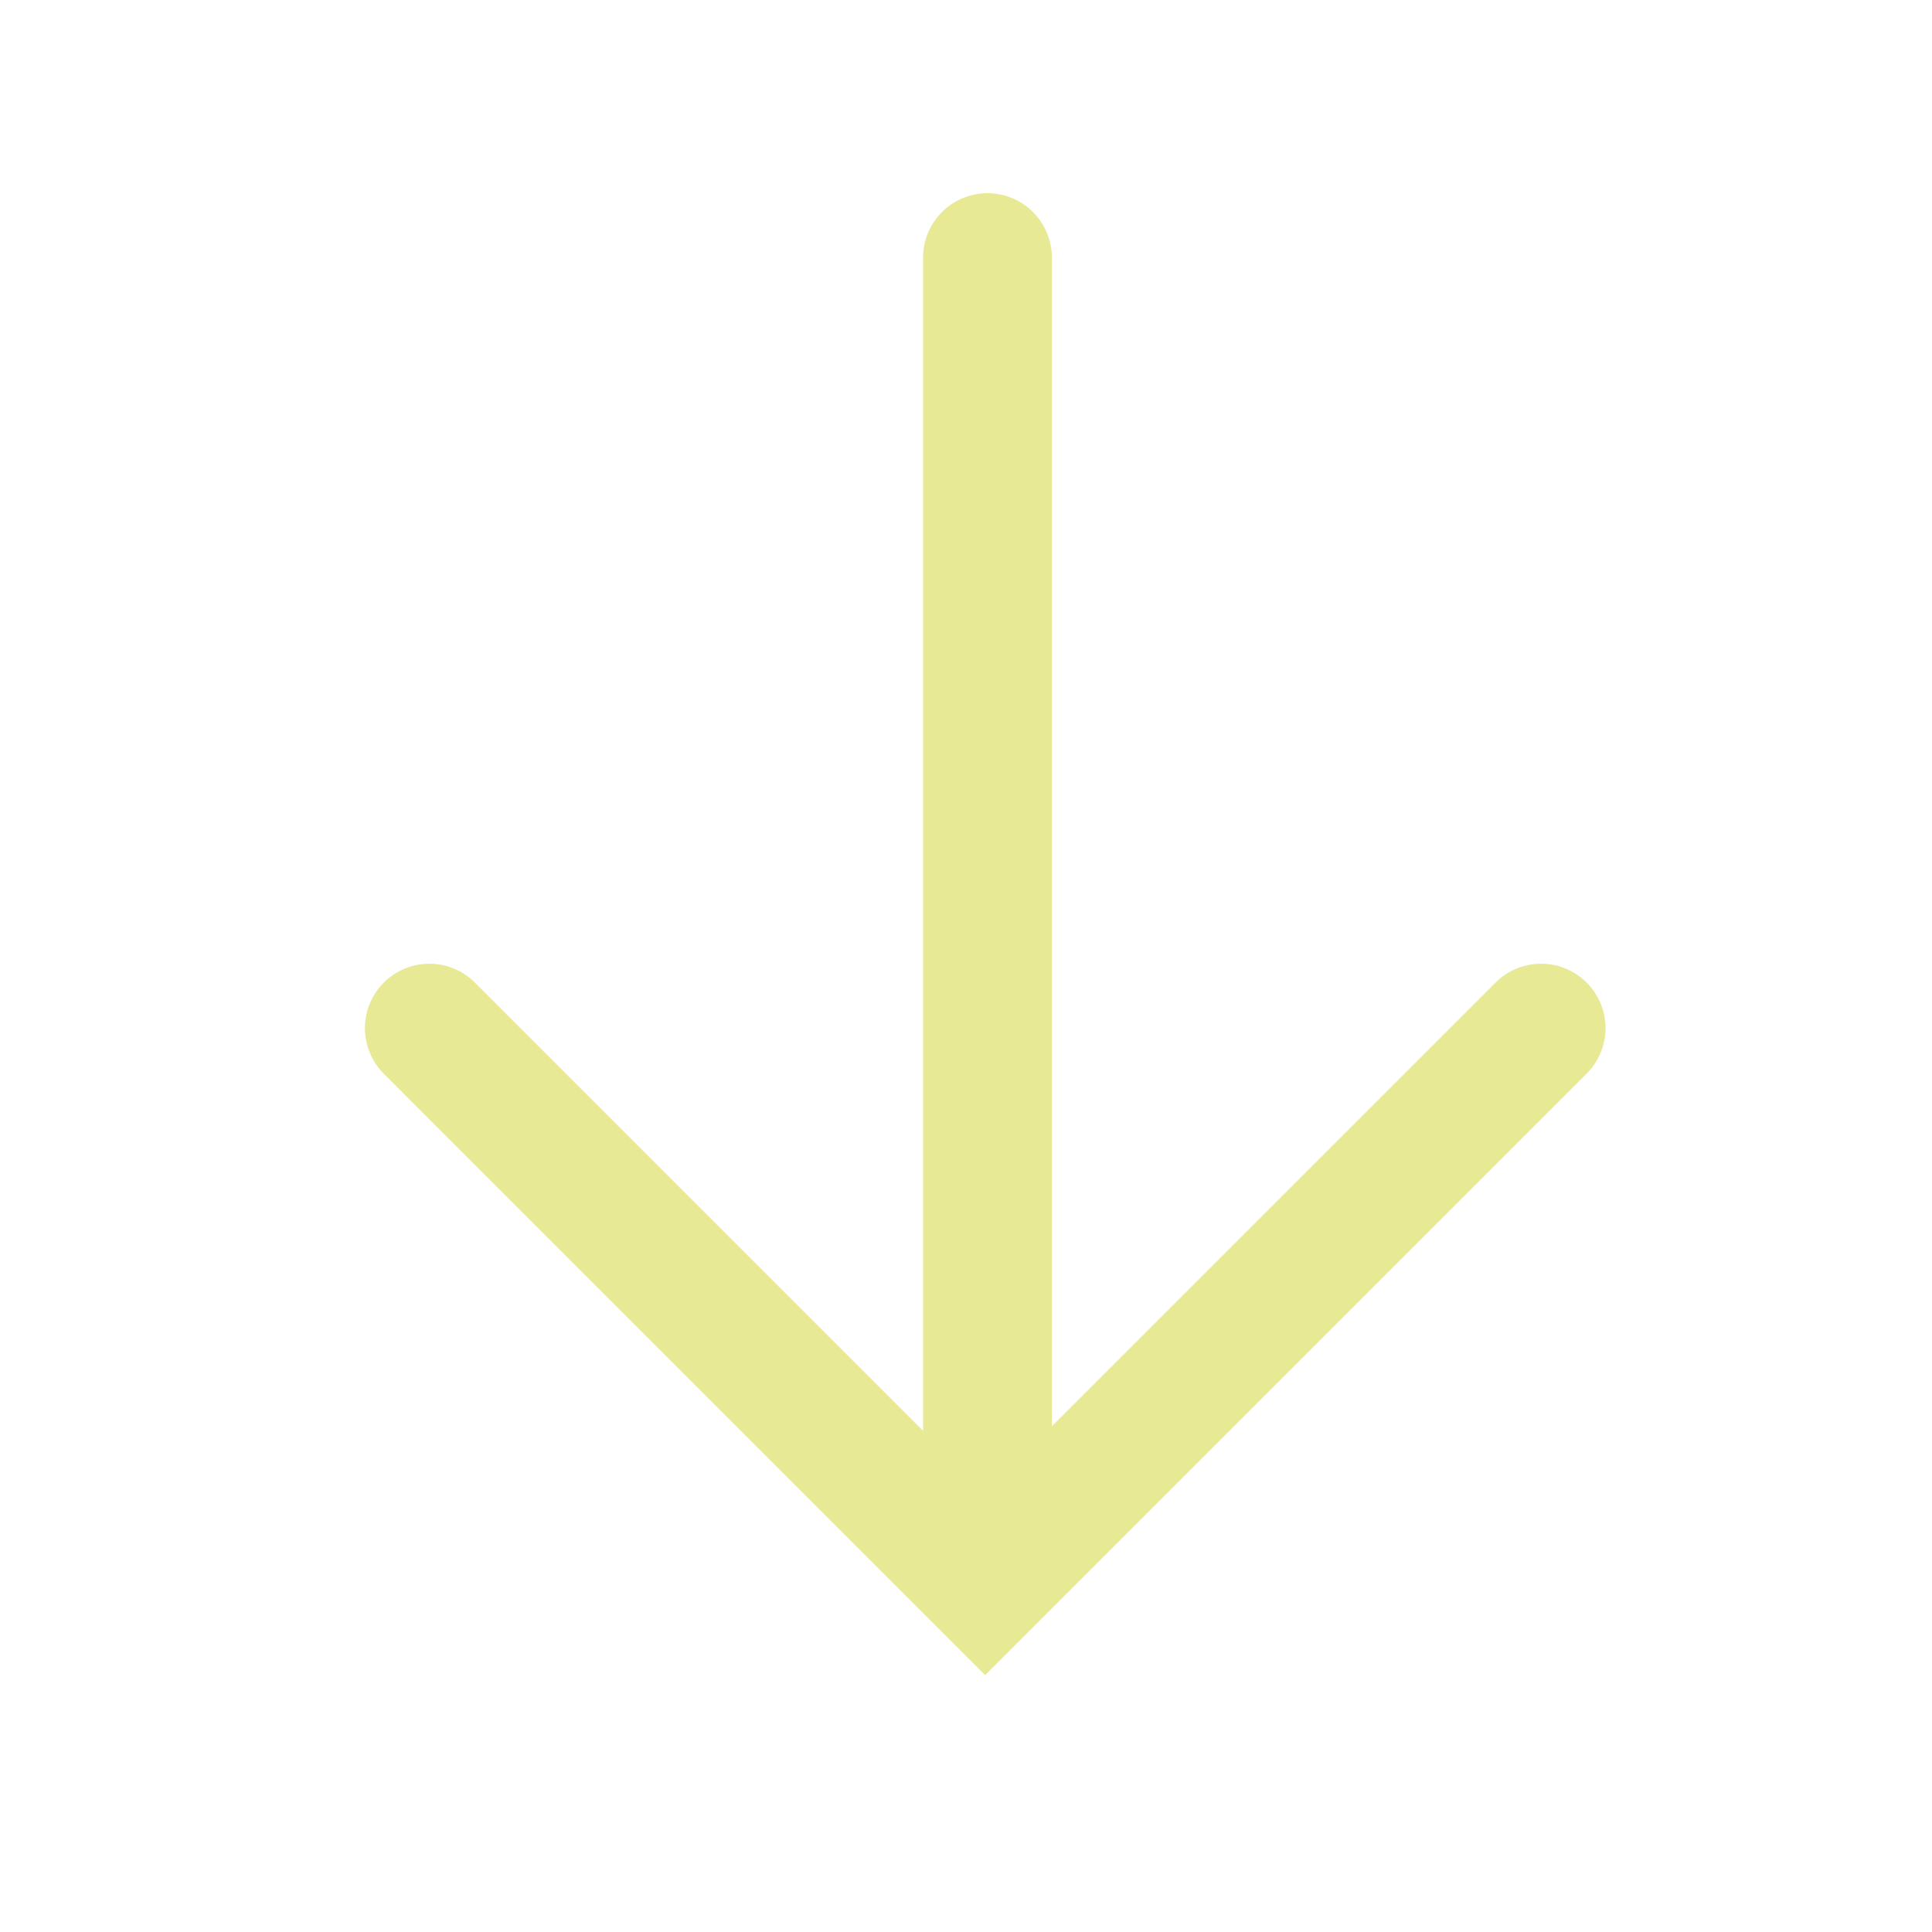 <svg width="45" height="45" viewBox="0 0 45 45" fill="none" xmlns="http://www.w3.org/2000/svg">
<path d="M10 23.947L22.947 36.895L35.895 23.947" stroke="#E7E994" stroke-width="3" stroke-linecap="round"/>
<path d="M23 6V36" stroke="#E7E994" stroke-width="3" stroke-linecap="round"/>
</svg>

